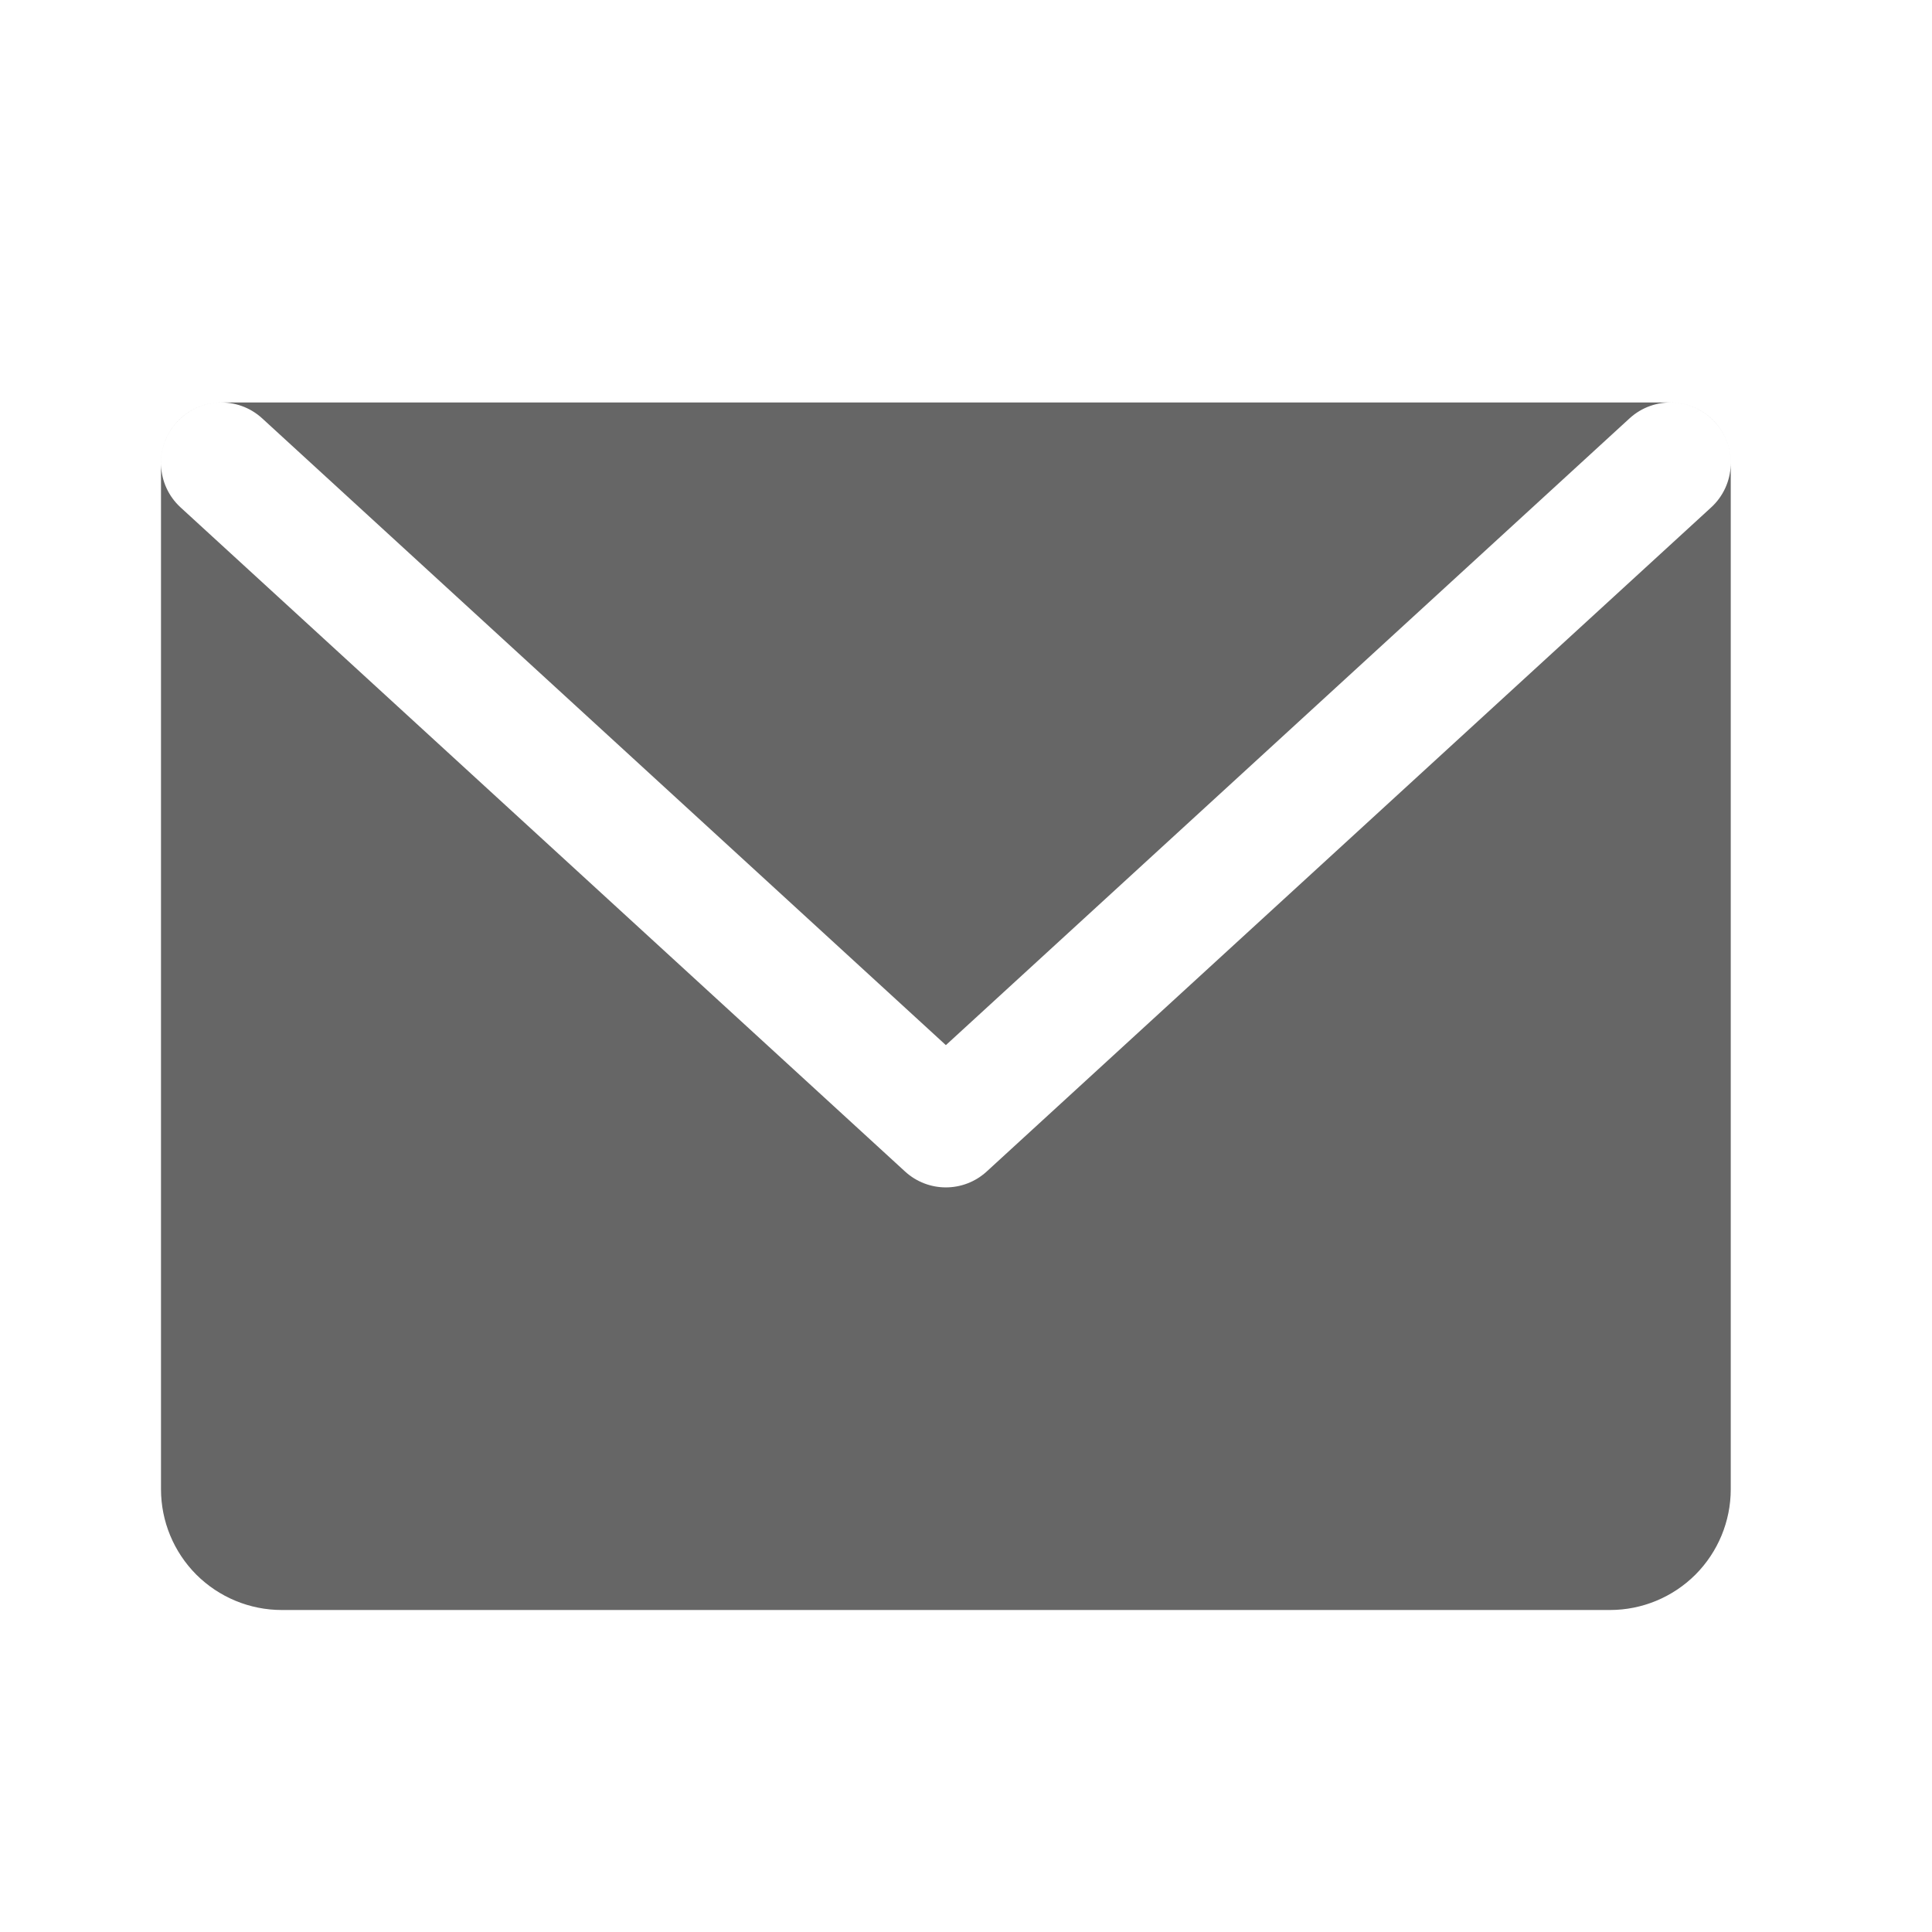 <svg width="24" height="24" viewBox="0 0 24 24" fill="none" xmlns="http://www.w3.org/2000/svg">
<path fill-rule="evenodd" clip-rule="evenodd" d="M2 5.75C2 5.336 2.336 5 2.75 5H20.75C21.164 5 21.5 5.336 21.5 5.75V18.5C21.5 18.898 21.342 19.279 21.061 19.561C20.779 19.842 20.398 20 20 20H3.5C3.102 20 2.721 19.842 2.439 19.561C2.158 19.279 2 18.898 2 18.5V5.75ZM2.197 5.243C2.477 4.938 2.951 4.917 3.257 5.197L11.75 12.983L20.243 5.197C20.549 4.917 21.023 4.938 21.303 5.243C21.583 5.549 21.562 6.023 21.257 6.303L12.257 14.553C11.97 14.816 11.53 14.816 11.243 14.553L2.243 6.303C1.938 6.023 1.917 5.549 2.197 5.243Z" fill="#666666"/>
</svg>
